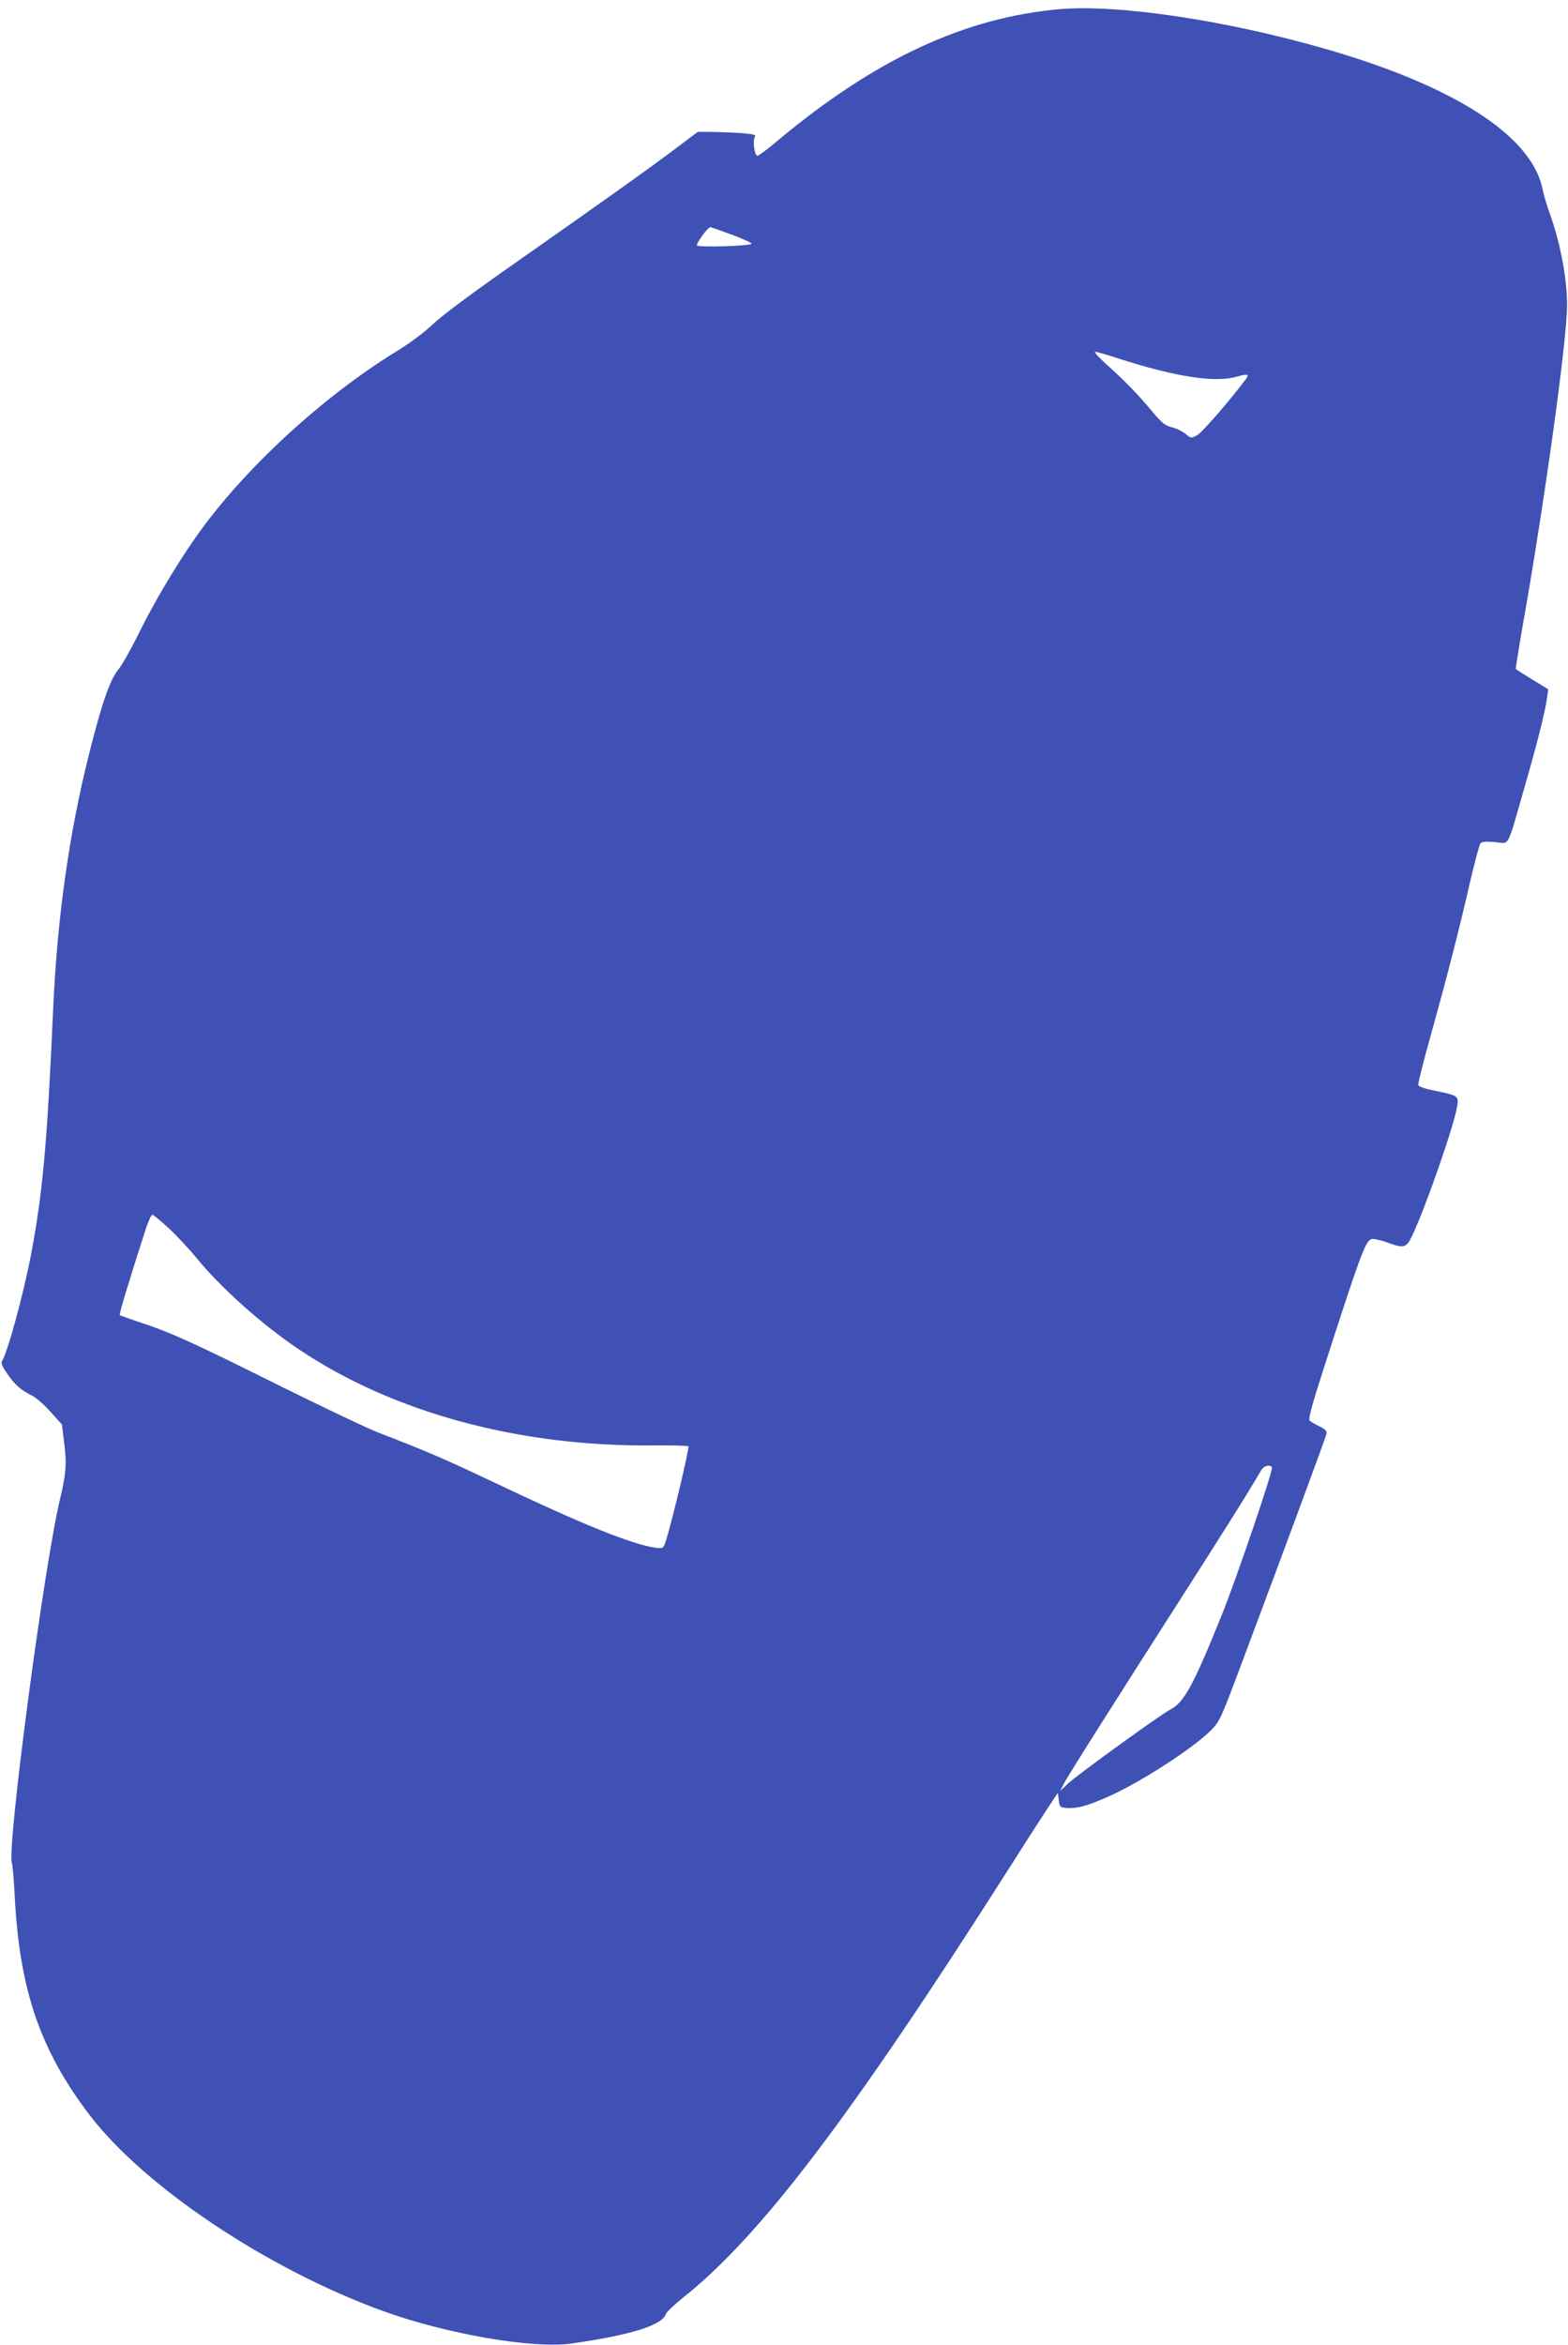 <?xml version="1.0" standalone="no"?>
<!DOCTYPE svg PUBLIC "-//W3C//DTD SVG 20010904//EN"
 "http://www.w3.org/TR/2001/REC-SVG-20010904/DTD/svg10.dtd">
<svg version="1.0" xmlns="http://www.w3.org/2000/svg"
 width="856pt" height="1280pt" viewBox="0 0 856 1280"
 preserveAspectRatio="xMidYMid meet">
<g transform="translate(0,1280) scale(0.1,-0.1)"
fill="#3f51b5" stroke="none">
<path d="M5785 12750 c-520 -46 -1007 -273 -1539 -717 -54 -46 -104 -83 -111
-83 -15 0 -27 78 -15 100 8 15 -1 18 -82 24 -50 3 -122 6 -160 6 l-69 0 -117
-88 c-151 -114 -406 -295 -872 -622 -232 -162 -406 -291 -456 -339 -47 -45
-127 -104 -192 -144 -413 -252 -851 -657 -1106 -1023 -110 -158 -222 -347
-306 -516 -42 -87 -94 -178 -115 -204 -45 -54 -91 -188 -160 -464 -109 -437
-172 -886 -195 -1390 -32 -729 -57 -1004 -121 -1340 -42 -218 -128 -532 -158
-579 -7 -11 2 -31 30 -71 42 -60 70 -85 135 -118 23 -11 68 -52 101 -89 l61
-68 12 -96 c15 -117 11 -172 -23 -314 -88 -370 -291 -1908 -262 -1984 4 -9 11
-95 16 -191 27 -504 140 -831 406 -1181 299 -393 973 -844 1605 -1073 349
-126 816 -206 1027 -177 324 46 497 100 516 161 4 11 48 53 98 93 422 336 917
990 1779 2345 72 114 161 252 197 307 l66 100 5 -40 c5 -38 7 -40 44 -43 52
-4 108 10 217 58 171 73 474 268 572 368 45 46 53 63 163 357 259 691 463
1243 466 1261 2 14 -8 24 -39 39 -24 12 -48 26 -54 32 -7 7 12 81 71 264 202
628 233 713 266 726 10 4 50 -5 92 -20 88 -32 100 -28 132 40 74 156 230 605
245 706 9 55 5 58 -118 83 -52 10 -91 23 -94 31 -3 7 27 127 66 266 86 308
156 578 216 842 26 110 51 205 57 212 7 9 29 11 79 7 82 -8 64 -40 155 276 73
251 118 429 129 507 l7 51 -87 53 c-47 29 -88 55 -90 58 -1 3 15 105 36 226
118 663 244 1569 244 1760 0 148 -39 352 -100 515 -13 36 -28 89 -34 118 -59
291 -483 564 -1192 767 -543 156 -1127 242 -1444 215z m-1787 -1232 c62 -23
109 -45 105 -49 -14 -12 -291 -20 -298 -9 -6 11 59 100 73 100 4 0 58 -19 120
-42z m2103 -673 c318 -103 536 -136 654 -100 52 15 65 13 50 -9 -74 -102 -242
-297 -269 -311 -34 -18 -34 -18 -64 7 -17 14 -50 30 -75 36 -37 10 -54 23
-105 84 -80 96 -150 168 -247 255 -44 40 -74 72 -66 73 8 0 63 -16 122 -35z
m-5176 -4752 c45 -43 109 -112 143 -153 132 -164 363 -371 567 -507 513 -343
1198 -529 1927 -522 102 1 190 -1 196 -5 8 -5 -102 -464 -129 -534 -9 -22 -14
-24 -53 -19 -126 18 -395 126 -866 350 -285 135 -365 170 -642 277 -58 22
-295 135 -526 249 -483 241 -609 298 -767 350 -63 21 -117 40 -121 43 -5 5 50
186 142 471 14 42 30 77 36 77 5 0 47 -35 93 -77z m6019 -1302 c8 -13 -194
-607 -275 -808 -154 -381 -205 -475 -279 -513 -53 -27 -506 -355 -559 -404
l-43 -41 17 35 c21 42 275 443 670 1060 160 250 315 496 344 545 30 50 60 100
68 113 13 22 47 30 57 13z"/>
</g>
</svg>
